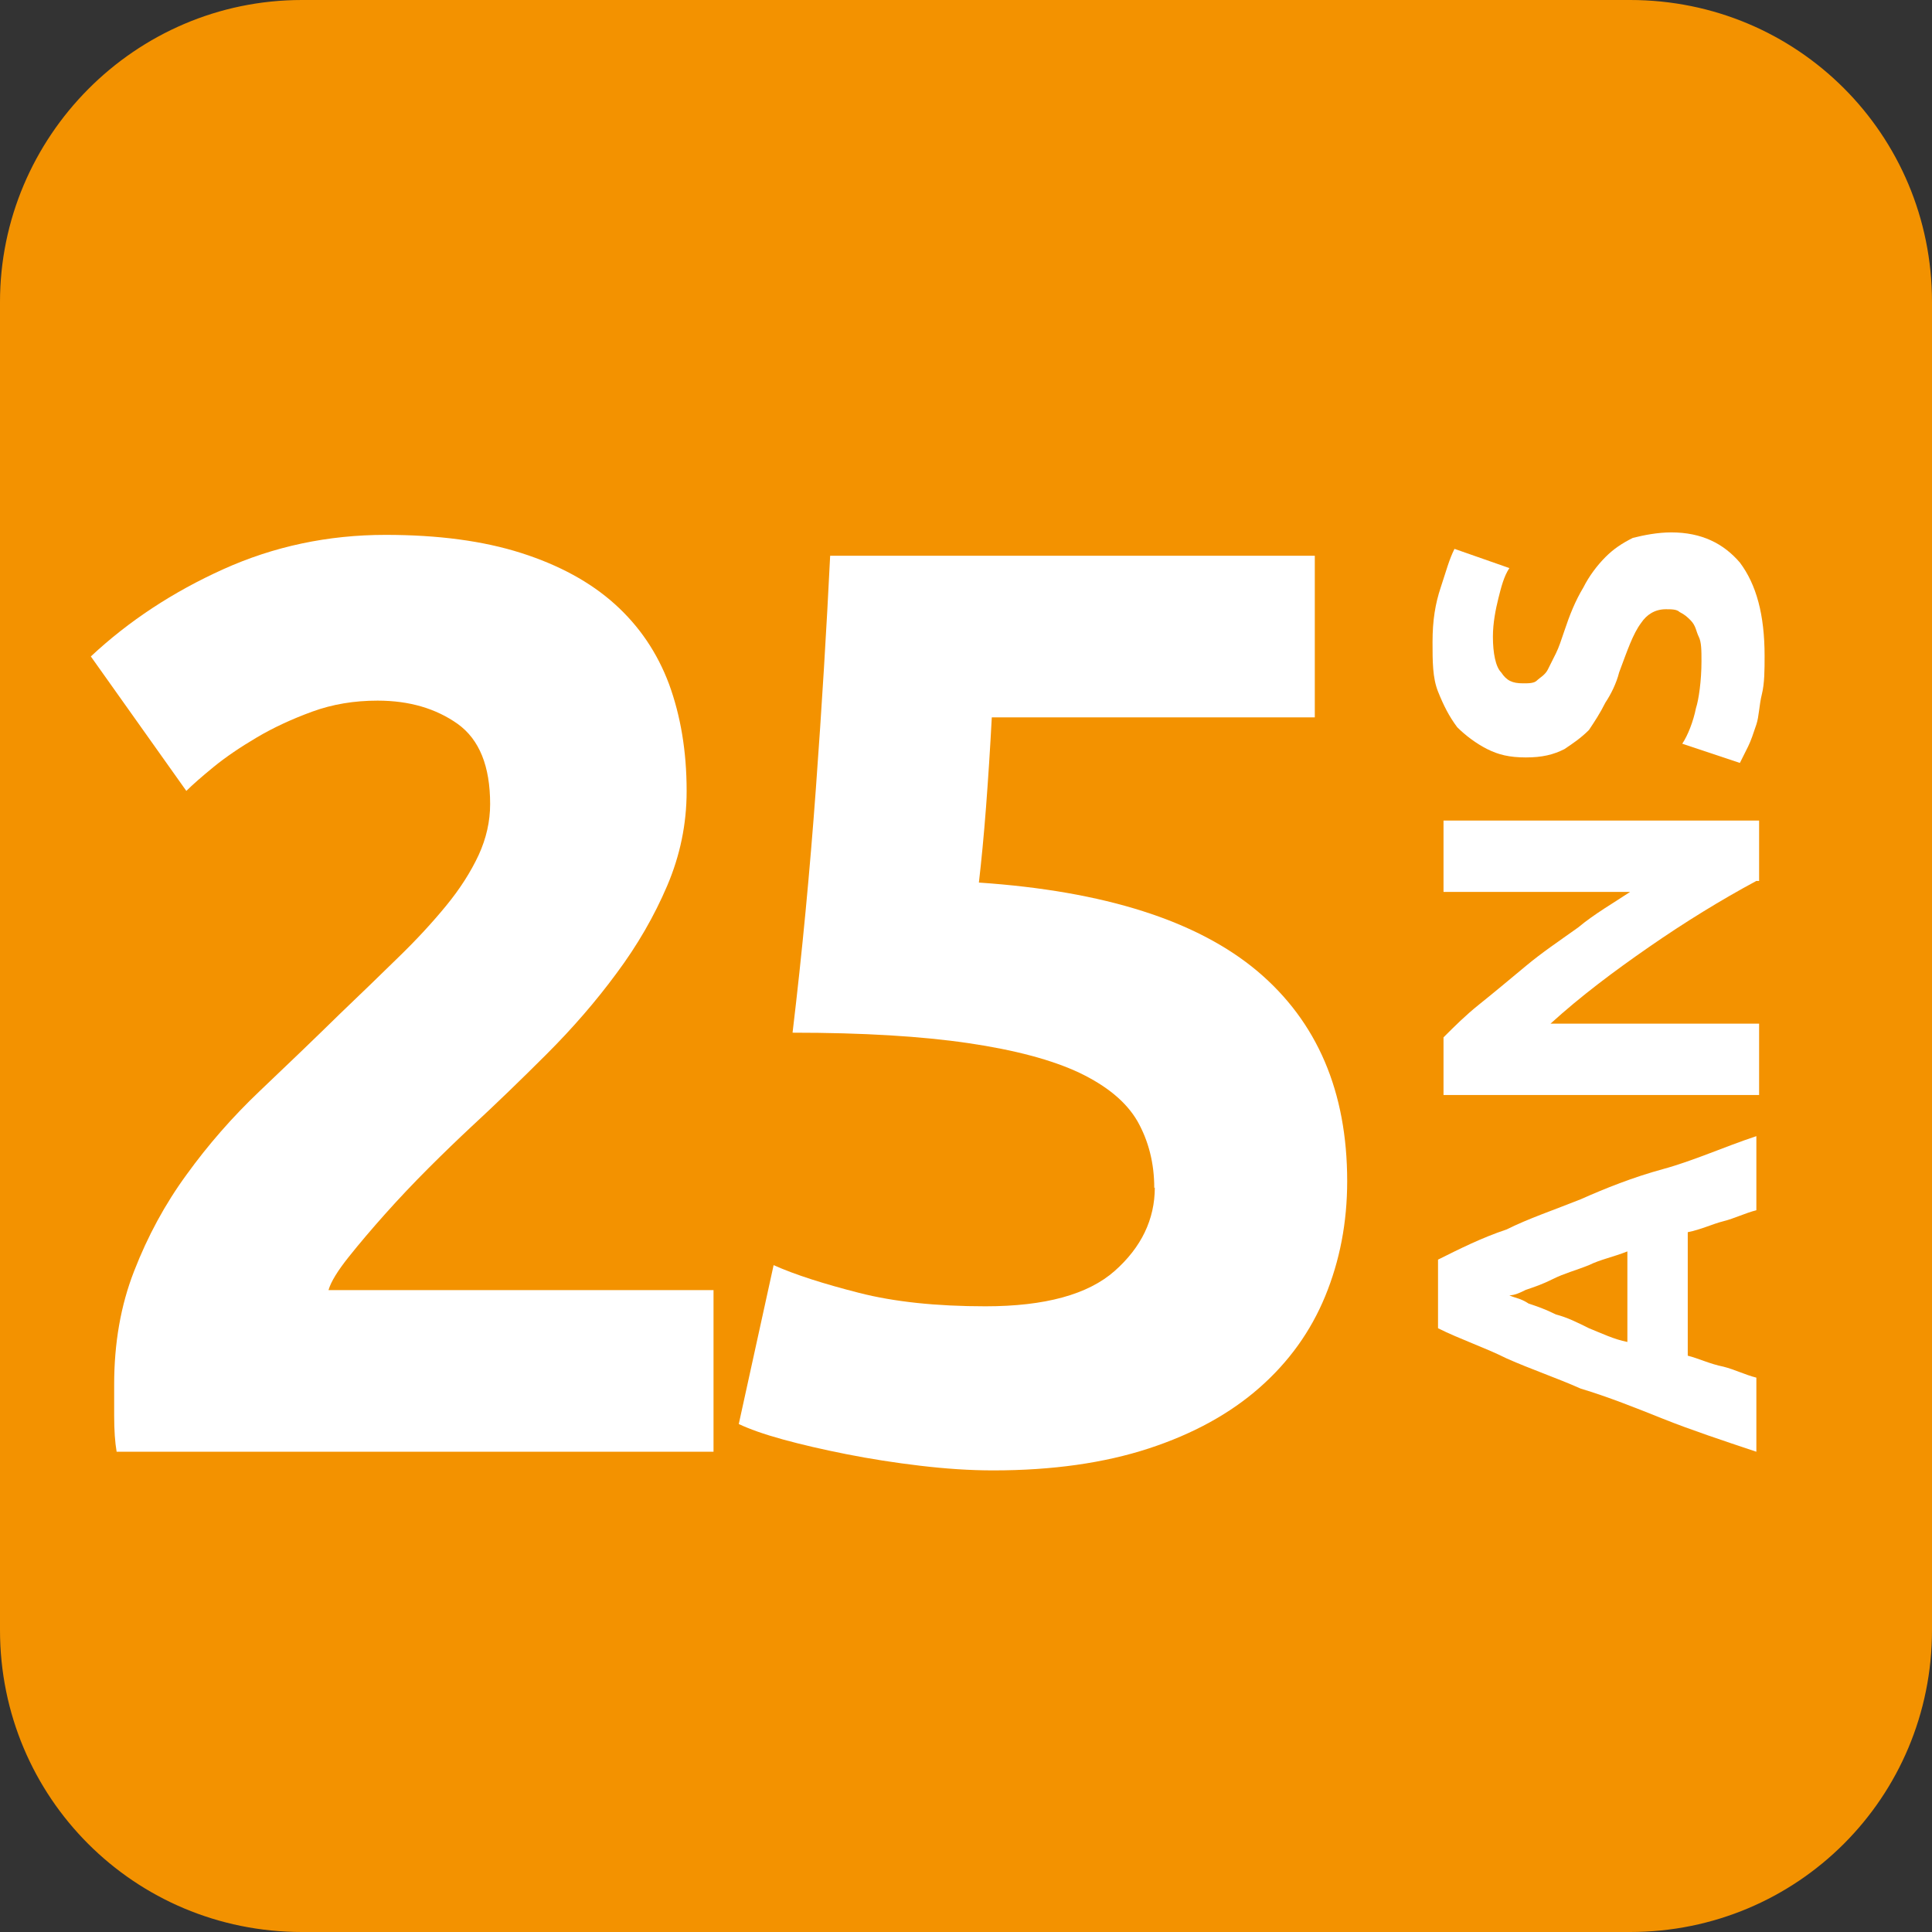 <?xml version="1.0" encoding="UTF-8"?>
<svg id="Calque_2" data-name="Calque 2" xmlns="http://www.w3.org/2000/svg" viewBox="0 0 70.4 70.4">
  <rect x="0" y="0" width="70.4" height="70.4" fill="#333333" stroke="none"/>
  <defs>
    <style>
      .cls-1 {
        fill: #fff;
      }

      .cls-2 {
        fill: #f39200;
        fill-rule: evenodd;
      }

      .cls-3 {
        isolation: isolate;
      }
    </style>
  </defs>
  <g id="Groupe_17" data-name="Groupe 17">
    <path class="cls-2" d="M11,0h48.4c6.1,0,11,4.9,11,11v48.4c0,6.1-4.9,11-11,11H11c-6.1,0-11-4.9-11-11V11C0,5,4.9,0,11,0Z"/>
    <g class="cls-3">
      <path class="cls-1" d="M64,44.1c-.4.1-.8.3-1.2.4-.4.1-.8.3-1.3.4v4.5c.4.1.8.3,1.3.4.4.1.8.3,1.2.4v2.7c-1.2-.4-2.4-.8-3.4-1.2s-2-.8-3-1.1c-.9-.4-1.8-.7-2.7-1.1-.8-.4-1.7-.7-2.5-1.1v-2.5c.8-.4,1.6-.8,2.5-1.1.8-.4,1.7-.7,2.7-1.1.9-.4,1.9-.8,3-1.1s2.2-.8,3.4-1.2v2.7ZM55,47.2c.2.1.4.1.7.3.3.1.6.2,1,.4.4.1.8.3,1.2.5.5.2.9.4,1.4.5v-3.3c-.5.2-1,.3-1.4.5-.5.2-.9.3-1.3.5s-.7.3-1,.4c-.2.1-.4.2-.6.2Z"/>
      <path class="cls-1" d="M64,32.1c-1.3.7-2.6,1.5-3.9,2.4s-2.5,1.8-3.6,2.8h7.6v2.6h-11.5v-2.1c.4-.4.8-.8,1.3-1.2s1.1-.9,1.7-1.4,1.2-.9,1.9-1.4c.6-.5,1.3-.9,1.9-1.3h-6.8v-2.6h11.5v2.2h-.1Z"/>
      <path class="cls-1" d="M62,24.1c0-.4,0-.7-.1-.9s-.1-.4-.3-.6c-.1-.1-.2-.2-.4-.3-.1-.1-.3-.1-.5-.1-.4,0-.7.2-.9.5-.3.4-.5,1-.8,1.8-.1.4-.3.8-.5,1.1-.2.4-.4.7-.6,1-.3.3-.6.5-.9.7-.4.2-.8.3-1.4.3s-1-.1-1.4-.3-.8-.5-1.1-.8c-.3-.4-.5-.8-.7-1.3s-.2-1.1-.2-1.8c0-.8.1-1.4.3-2,.2-.6.3-1,.5-1.4l2,.7c-.2.3-.3.7-.4,1.1-.1.4-.2.9-.2,1.4,0,.6.1,1.1.3,1.3.2.3.4.4.8.4.2,0,.4,0,.5-.1s.3-.2.4-.4.2-.4.3-.6c.1-.2.2-.5.3-.8.2-.6.4-1.1.7-1.6.2-.4.5-.8.8-1.1.3-.3.6-.5,1-.7.4-.1.9-.2,1.4-.2,1.1,0,1.9.4,2.5,1.1.6.8.9,1.9.9,3.4,0,.5,0,1-.1,1.4s-.1.8-.2,1.1-.2.6-.3.8-.2.4-.3.6l-2.1-.7c.2-.3.4-.8.5-1.3.1-.3.2-1,.2-1.7Z"/>
    </g>
    <g>
      <path class="cls-1" d="M25.02,28.84c0,1.19-.24,2.34-.71,3.44-.47,1.1-1.08,2.16-1.84,3.18-.75,1.02-1.6,2-2.54,2.94-.94.94-1.87,1.84-2.78,2.68-.47.44-.98.93-1.53,1.48s-1.08,1.11-1.58,1.67c-.5.56-.95,1.09-1.34,1.58-.39.49-.64.89-.73,1.2h14.03v5.89H4.25c-.06-.35-.09-.78-.09-1.32v-1.13c0-1.51.24-2.89.73-4.14.49-1.26,1.12-2.43,1.91-3.51.78-1.08,1.67-2.1,2.66-3.04.99-.94,1.97-1.88,2.94-2.83.75-.72,1.46-1.4,2.12-2.05.66-.64,1.24-1.27,1.74-1.88.5-.61.89-1.22,1.18-1.84.28-.61.42-1.23.42-1.86,0-1.38-.39-2.35-1.18-2.92-.79-.56-1.76-.85-2.92-.85-.85,0-1.64.13-2.38.4-.74.27-1.41.58-2.02.94-.61.36-1.14.72-1.58,1.08-.44.36-.77.65-.99.87l-3.48-4.9c1.38-1.29,2.99-2.35,4.83-3.18,1.84-.83,3.81-1.25,5.91-1.25,1.92,0,3.56.22,4.94.66,1.38.44,2.52,1.06,3.41,1.86.89.8,1.55,1.77,1.98,2.92.42,1.15.64,2.44.64,3.88Z"/>
      <path class="cls-1" d="M42.06,43.29c0-.91-.21-1.72-.61-2.43-.41-.71-1.12-1.29-2.12-1.77-1-.47-2.35-.83-4.05-1.08-1.7-.25-3.83-.38-6.4-.38.35-2.92.63-5.89.85-8.9s.39-5.84.52-8.48h17.66v5.89h-11.77c-.06,1.13-.13,2.22-.21,3.27-.08,1.05-.17,1.97-.26,2.75,4.58.31,7.96,1.39,10.15,3.23,2.18,1.84,3.27,4.39,3.27,7.65,0,1.51-.27,2.9-.8,4.19-.53,1.29-1.33,2.4-2.4,3.34-1.07.94-2.41,1.68-4.03,2.21-1.62.53-3.51.8-5.67.8-.85,0-1.73-.06-2.66-.17-.93-.11-1.82-.25-2.68-.42-.86-.17-1.64-.35-2.33-.54-.69-.19-1.22-.38-1.6-.56l1.27-5.79c.78.35,1.82.68,3.11,1.01,1.29.33,2.83.49,4.61.49,2.17,0,3.74-.43,4.71-1.29.97-.86,1.46-1.88,1.46-3.04Z"/>
    </g>
  </g>
</svg>